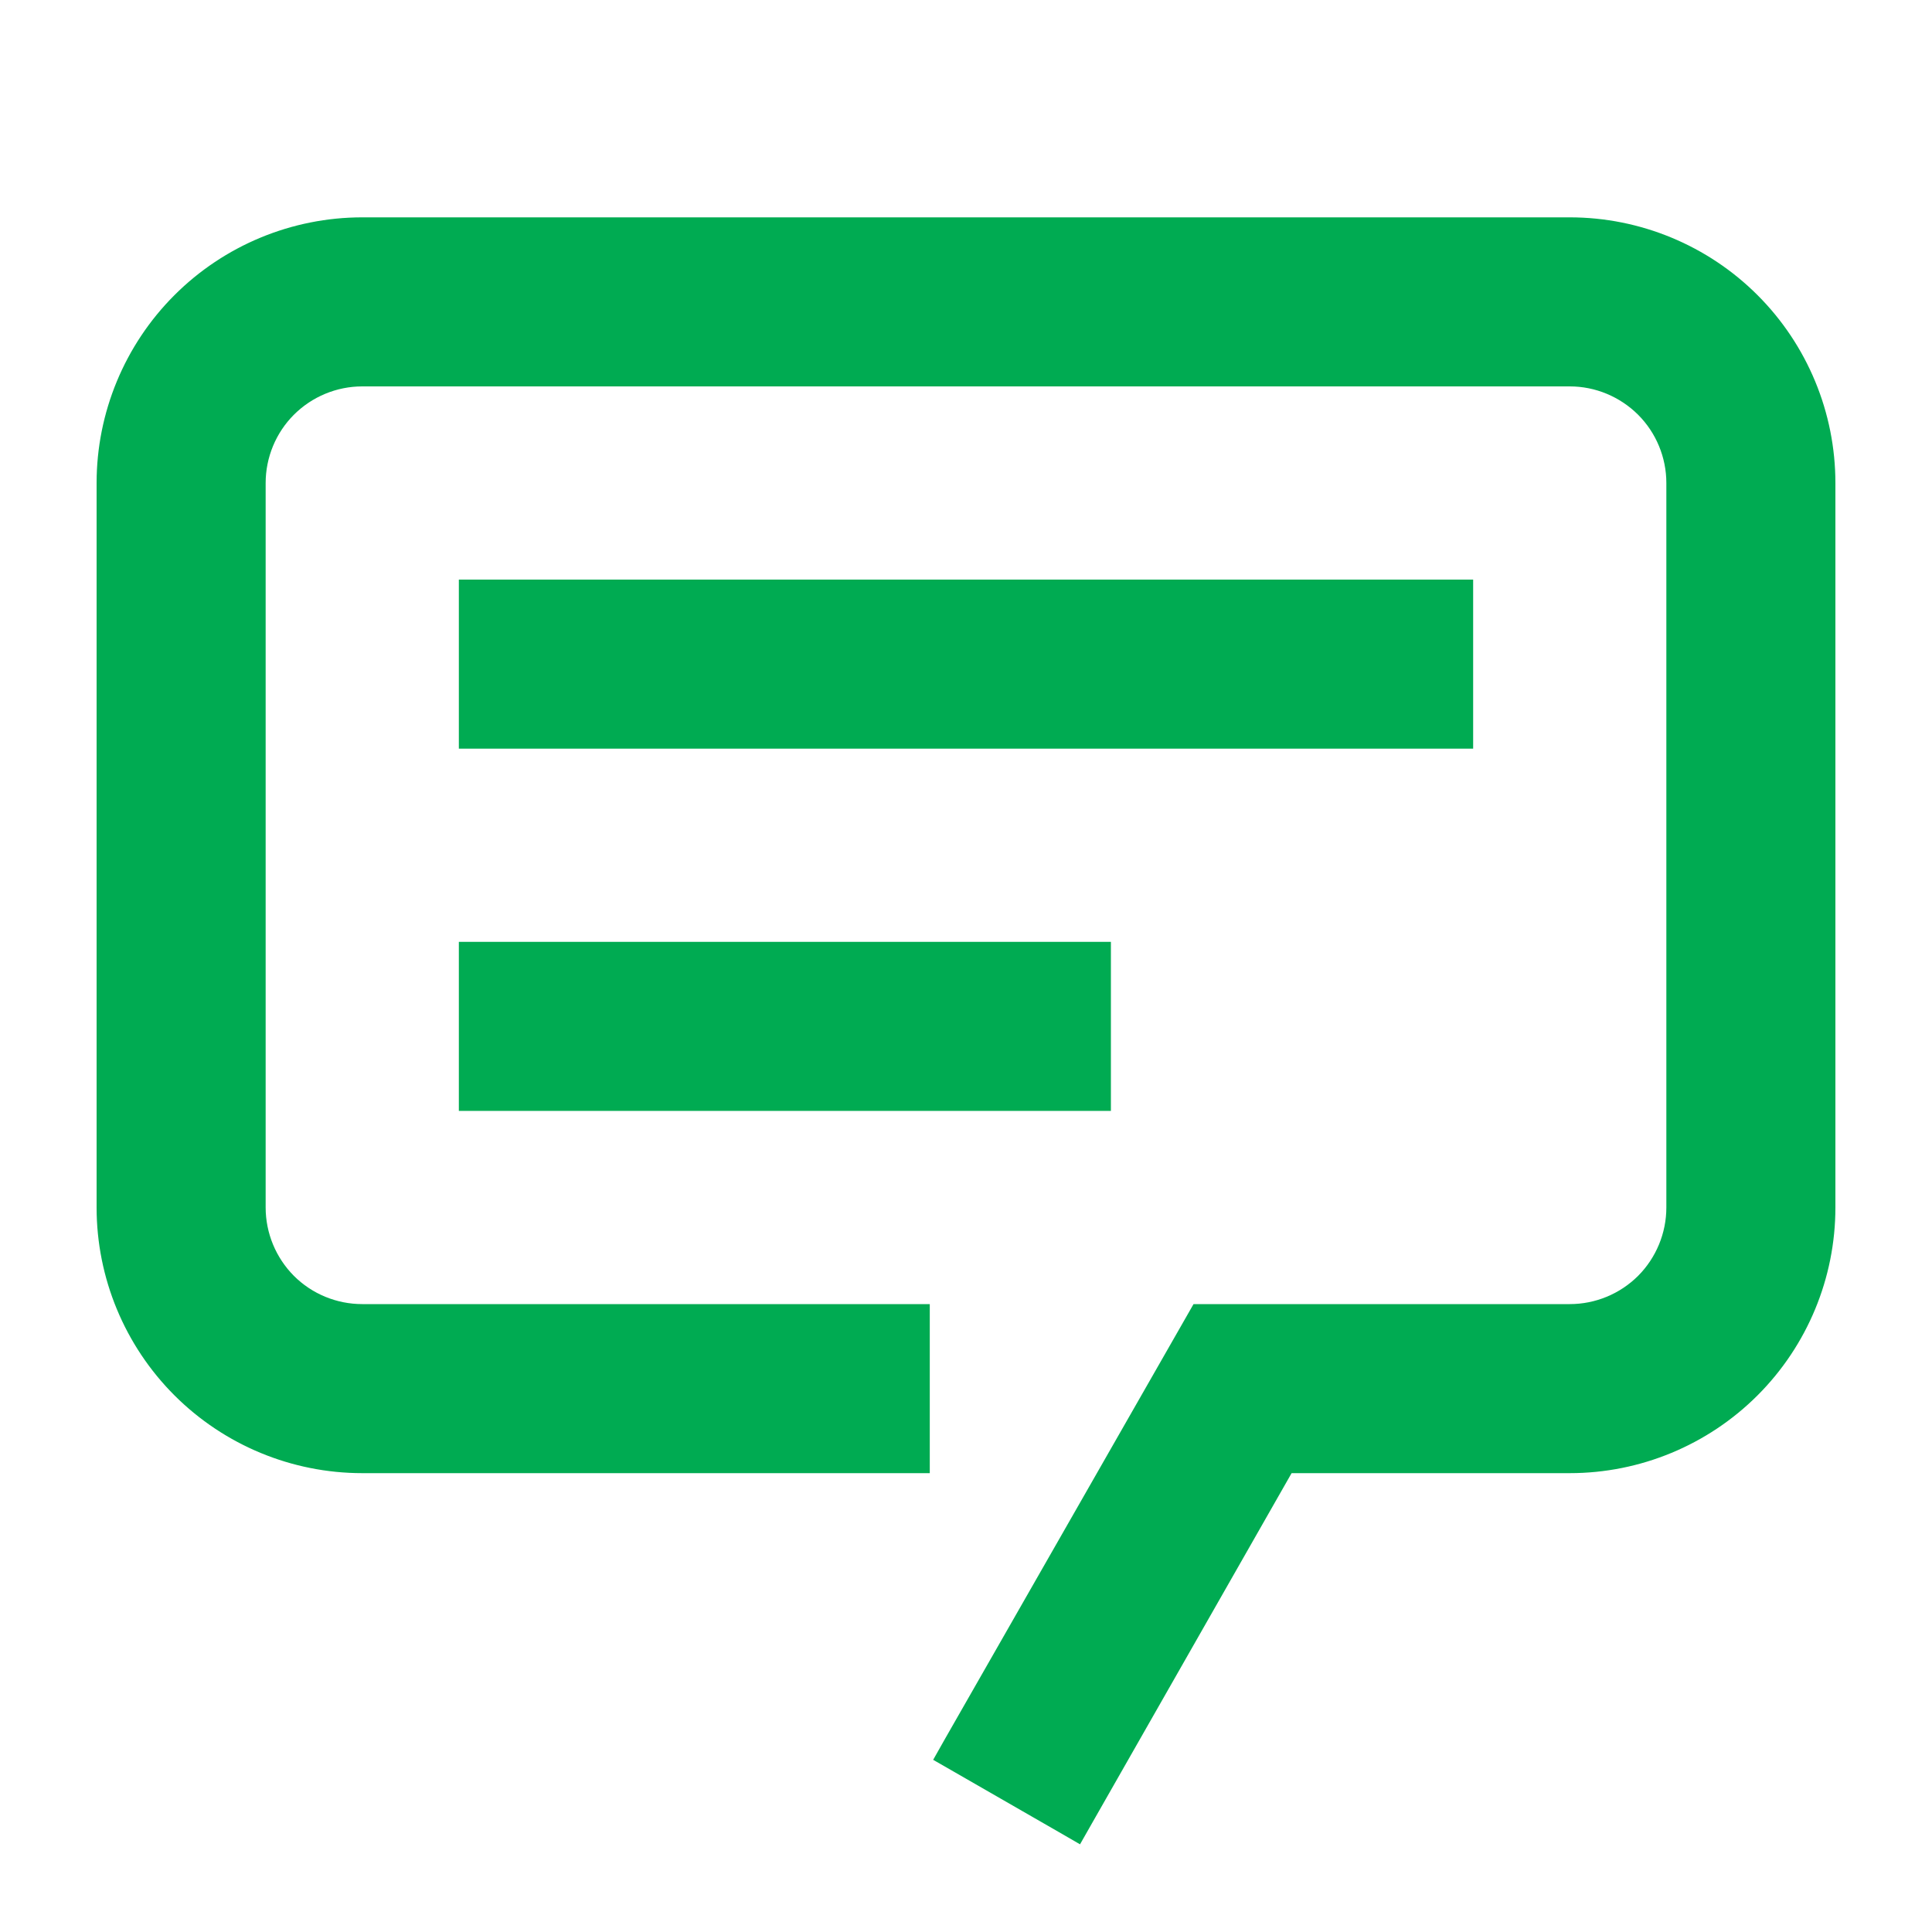 <svg width="20" height="20" viewBox="0 0 20 20" fill="none" xmlns="http://www.w3.org/2000/svg">
<path d="M11.025 18.858L11.134 18.921L11.196 18.812L13.298 15.125H16.25C16.946 15.125 17.614 14.848 18.106 14.356C18.598 13.864 18.875 13.196 18.875 12.5V5C18.875 4.304 18.598 3.636 18.106 3.144C17.614 2.652 16.946 2.375 16.25 2.375H3.75C3.054 2.375 2.386 2.652 1.894 3.144C1.402 3.636 1.125 4.304 1.125 5V12.5C1.125 13.196 1.402 13.864 1.894 14.356C2.386 14.848 3.054 15.125 3.75 15.125H9.375H9.5V15V13.75V13.625H9.375H3.75C3.452 13.625 3.165 13.507 2.954 13.296C2.744 13.085 2.625 12.798 2.625 12.5V5C2.625 4.702 2.744 4.415 2.954 4.205C3.165 3.994 3.452 3.875 3.75 3.875H16.25C16.548 3.875 16.834 3.994 17.046 4.205C17.256 4.415 17.375 4.702 17.375 5V12.5C17.375 12.798 17.256 13.085 17.046 13.296C16.834 13.507 16.548 13.625 16.25 13.625H12.5H12.428L12.392 13.688L9.891 18.063L9.83 18.171L9.938 18.233L11.025 18.858Z" fill="#00AB52" stroke="#00AB52" stroke-width="0.25"/>
<path d="M15.125 6.25V6.125H15H5H4.875V6.25V7.5V7.625H5H15H15.125V7.5V6.25Z" fill="#00AB52" stroke="#00AB52" stroke-width="0.25"/>
<path d="M11.375 10V9.875H11.25H5H4.875V10V11.25V11.375H5H11.25H11.375V11.25V10Z" fill="#00AB52" stroke="#00AB52" stroke-width="0.25"/>
</svg>
